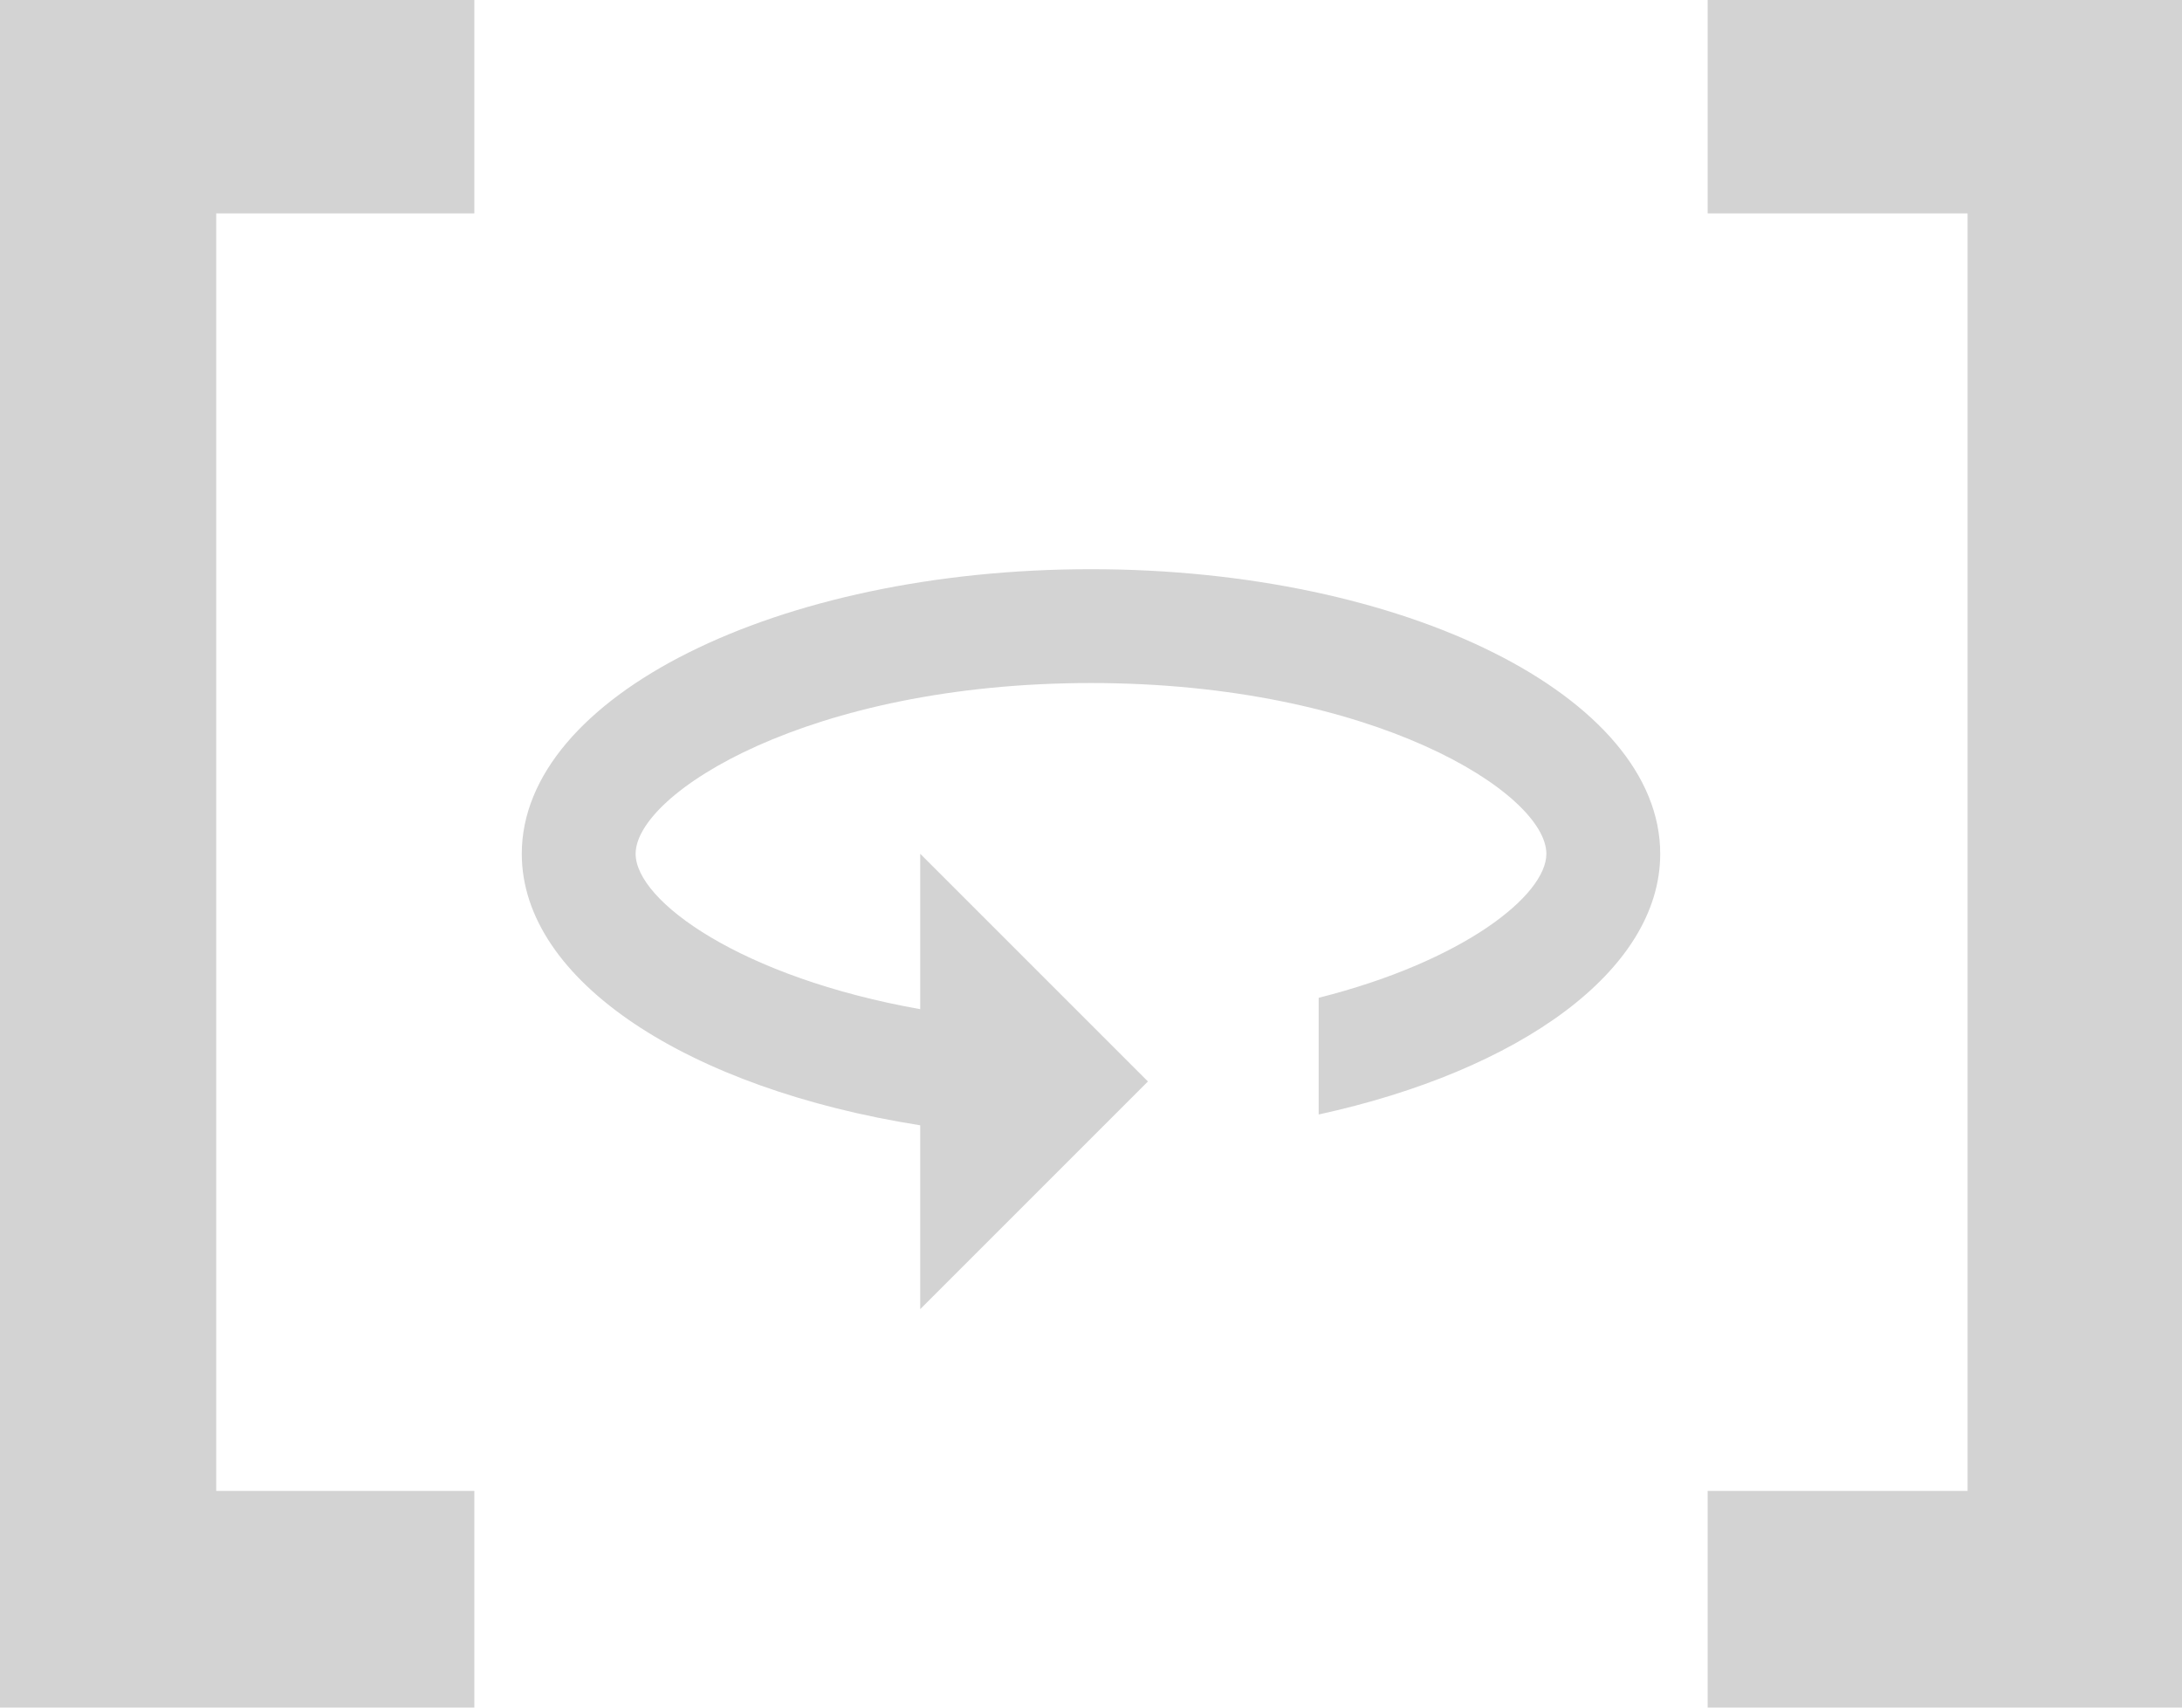 <?xml version="1.0" encoding="UTF-8"?> <svg xmlns="http://www.w3.org/2000/svg" width="46" height="36" viewBox="0 0 46 36" fill="none"> <path d="M0 36H10V31.432H4.558V4.5H10V0H0V36Z" fill="#D3D3D3"></path> <path d="M36 0V4.5H41.48V31.432H36V36H46V0H36Z" fill="#D3D3D3"></path> <path d="M23 12C16.376 12 11 14.688 11 18C11 20.688 14.528 22.956 19.4 23.724V27.6L24.2 22.8L19.4 18V21.276C15.62 20.604 13.4 18.996 13.4 18C13.4 16.728 17.048 14.4 23 14.4C28.952 14.4 32.6 16.728 32.6 18C32.6 18.876 30.848 20.268 27.8 21.036V23.496C32.036 22.572 35 20.46 35 18C35 14.688 29.624 12 23 12V12Z" fill="#D3D3D3"></path> </svg> 